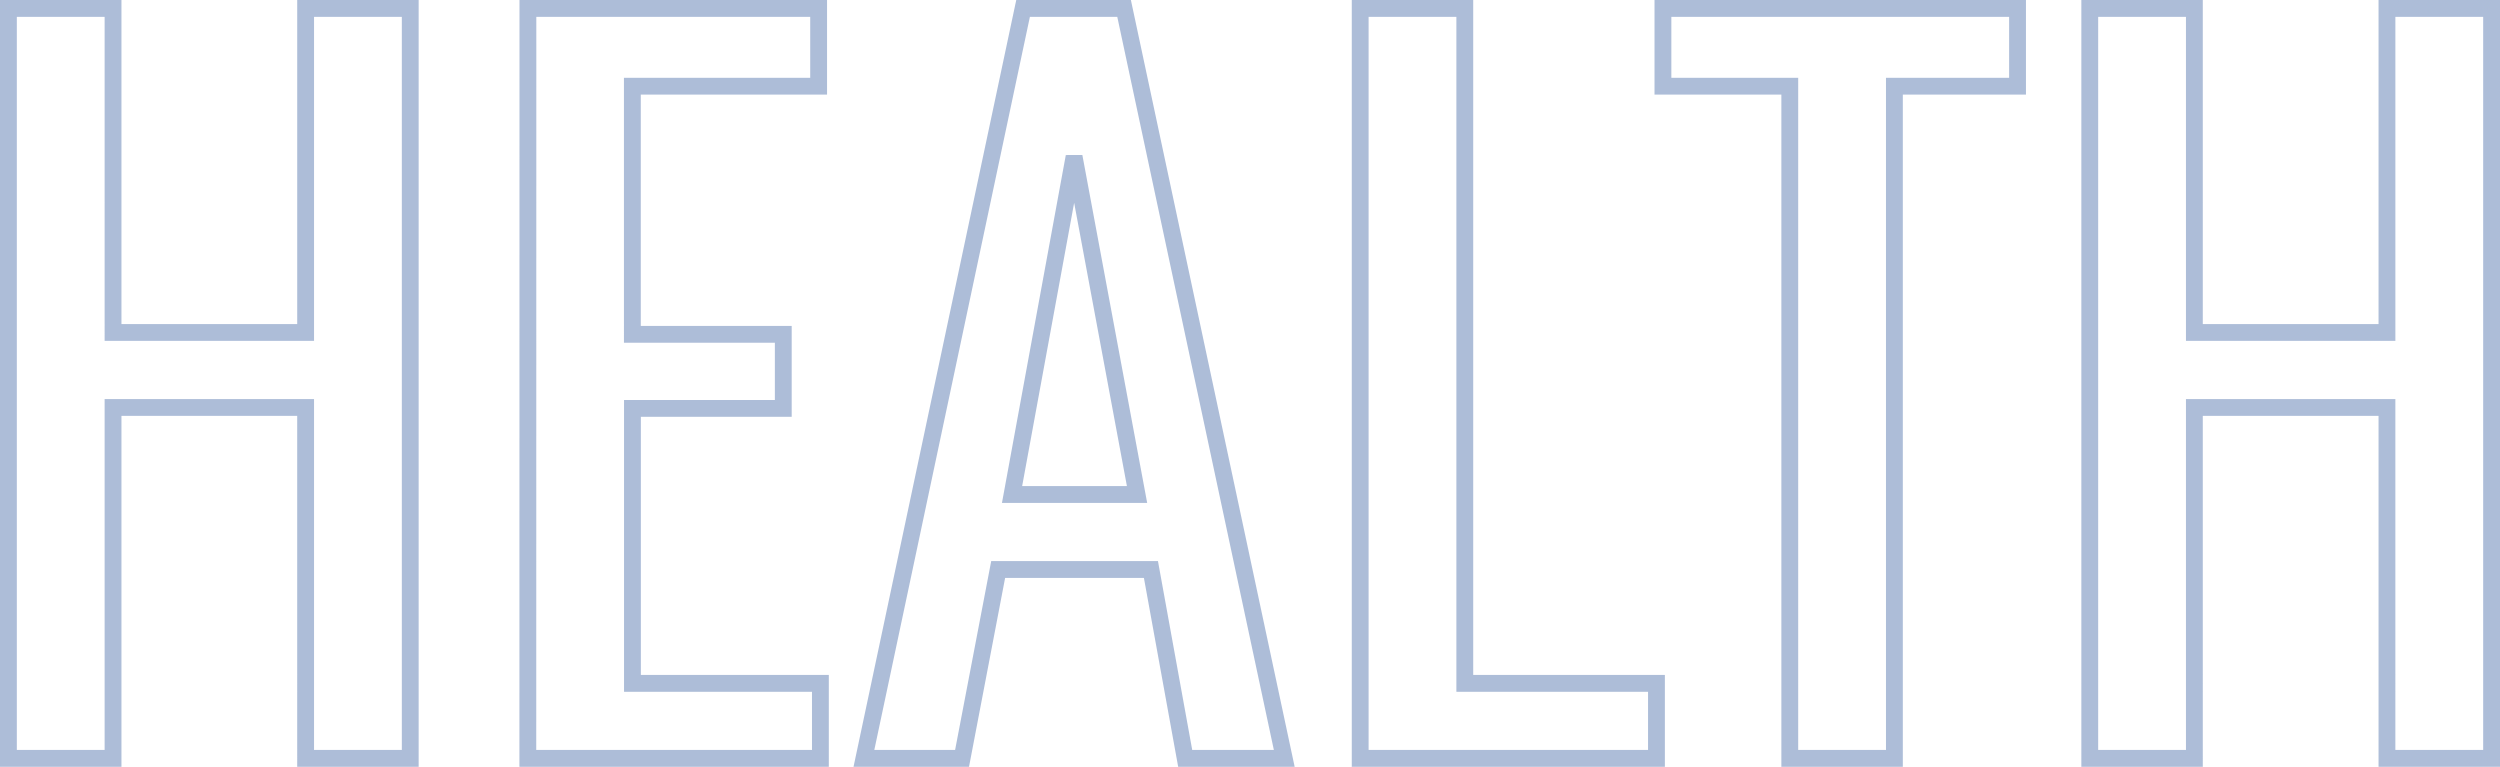 <svg xmlns="http://www.w3.org/2000/svg" width="148.51" height="45.55" viewBox="0 0 148.51 45.55">
  <path id="ttl-health" d="M-151.03,0h6.215V-20.845h11.44V0h6.215V-44.55h-6.215V-25.3h-11.44V-44.55h-6.215Zm30.855,0h17.38V-4.455H-113.96V-20.79H-105v-4.4h-8.965V-39.93H-102.9v-4.62h-17.27Zm19.965,0h5.83l2.145-11.22h9.075L-81.125,0h5.885l-9.515-44.55h-6Zm8.8-15.675,3.685-20.075,3.74,20.075ZM-70.73,0h17.6V-4.455H-64.515V-44.55H-70.73Zm25.52,0h6.215V-39.93h7.315v-4.62H-52.745v4.62h7.535Zm17.82,0h6.215V-20.845h11.44V0H-3.52V-44.55H-9.735V-25.3h-11.44V-44.55H-27.39Z" transform="translate(151.53 45.05)" fill="none" stroke="#335b9f" stroke-width="1" opacity="0.4"/>
</svg>
